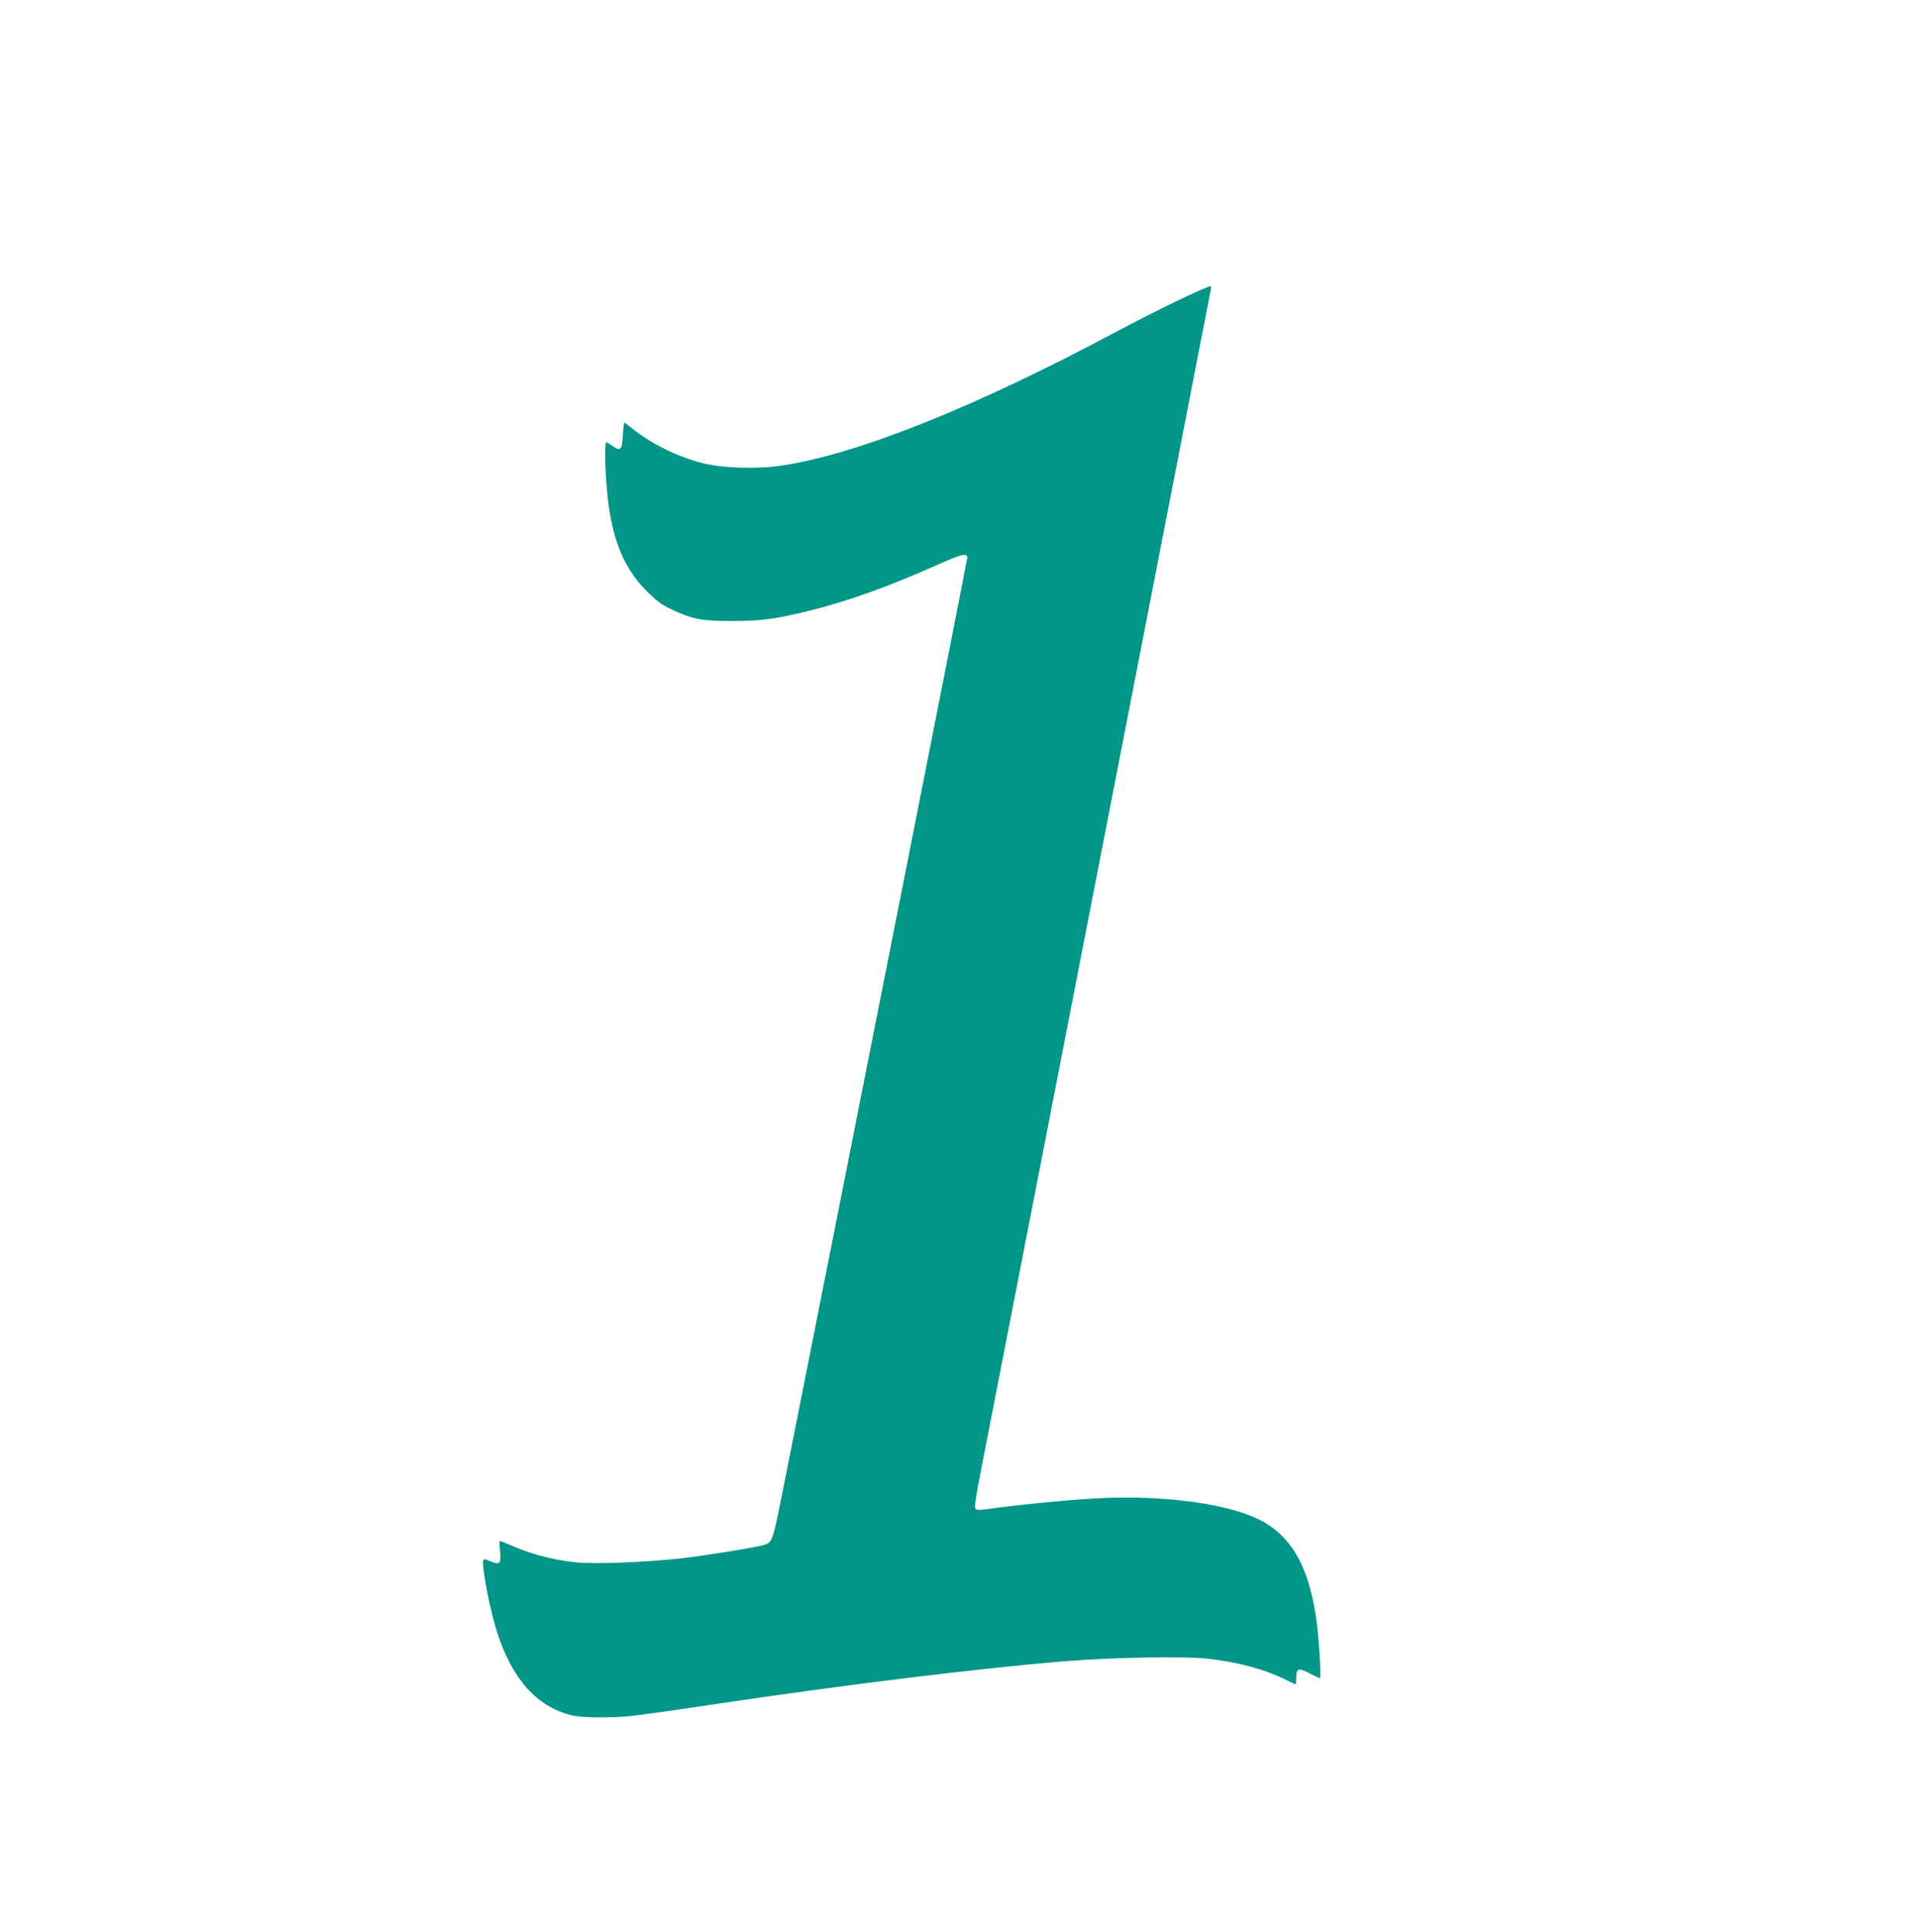 <?xml version="1.0" standalone="no"?>
<!DOCTYPE svg PUBLIC "-//W3C//DTD SVG 20010904//EN"
 "http://www.w3.org/TR/2001/REC-SVG-20010904/DTD/svg10.dtd">
<svg version="1.0" xmlns="http://www.w3.org/2000/svg"
 width="1271pt" height="1280pt" viewBox="0 0 1271 1280"
 preserveAspectRatio="xMidYMid meet">
<g transform="translate(0,1280) scale(0.1,-0.1)"
fill="#009688" stroke="none">
<path d="M7820 10816 c-107 -51 -294 -145 -415 -210 -945 -505 -1725 -817
-2226 -891 -164 -25 -398 -17 -530 18 -168 44 -340 130 -466 233 -23 19 -43
34 -46 34 -2 0 -7 -36 -9 -80 -6 -101 -15 -112 -66 -77 -21 15 -41 27 -45 27
-10 0 -8 -168 4 -305 27 -319 105 -520 259 -676 70 -71 100 -94 170 -127 138
-65 198 -77 405 -77 193 1 271 11 500 66 254 62 534 162 863 309 157 70 192
78 192 44 0 -13 -672 -3411 -1214 -6138 -79 -398 -75 -387 -146 -406 -61 -16
-390 -69 -529 -85 -244 -27 -579 -40 -706 -27 -135 14 -276 49 -394 98 -47 20
-92 39 -100 42 -12 4 -13 -6 -8 -59 9 -83 0 -98 -45 -81 -75 30 -71 33 -64
-44 12 -111 54 -307 91 -422 100 -308 261 -489 490 -547 68 -17 247 -20 400
-5 55 6 309 41 565 80 864 129 1804 244 2340 285 290 23 750 30 895 16 208
-21 397 -71 537 -142 32 -16 60 -29 63 -29 3 0 5 20 5 45 0 61 16 65 91 26 32
-17 62 -31 65 -31 10 0 -5 261 -22 382 -52 377 -181 588 -421 688 -234 98
-640 144 -1051 121 -181 -10 -534 -45 -707 -70 -53 -8 -73 -7 -81 2 -8 9 2 81
42 282 29 149 182 932 339 1740 157 809 385 1979 506 2600 121 622 321 1650
445 2285 123 635 226 1163 228 1172 2 10 1 20 -3 22 -3 2 -94 -37 -201 -88z"/>
</g>
</svg>
